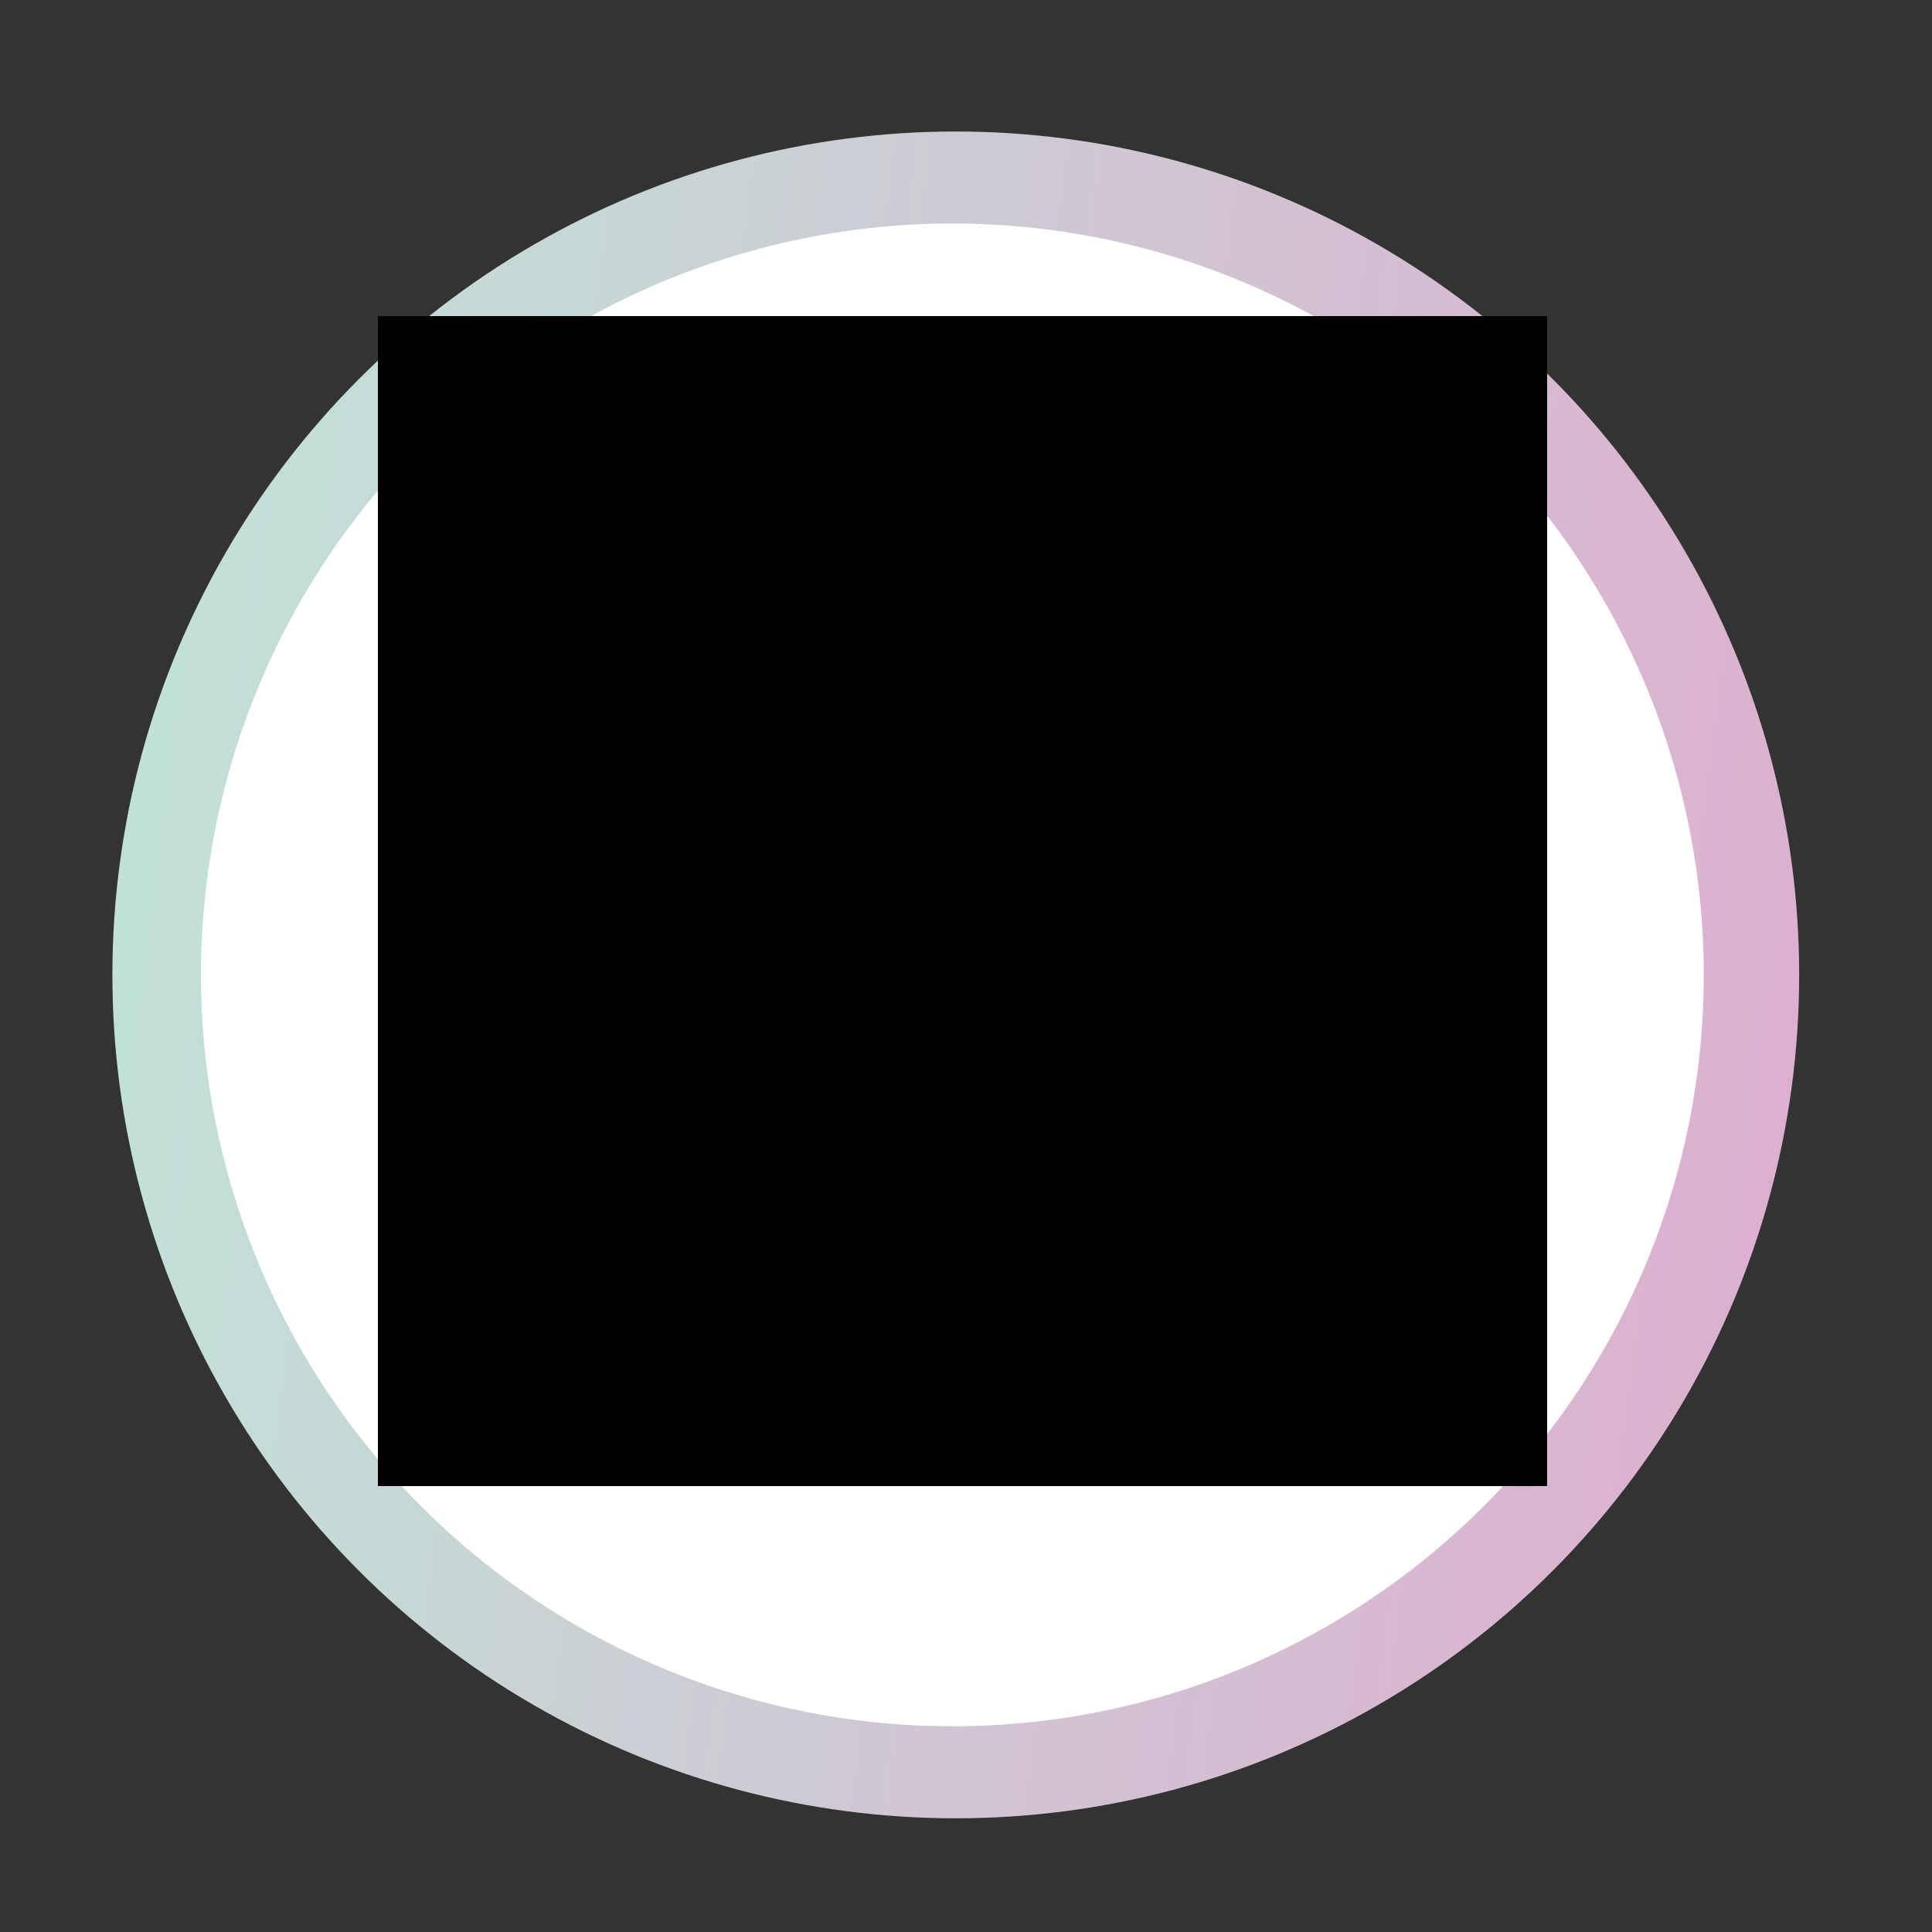 <?xml version="1.0" encoding="utf-8"?>
<!-- Generator: Adobe Illustrator 16.0.0, SVG Export Plug-In . SVG Version: 6.00 Build 0)  -->
<!DOCTYPE svg PUBLIC "-//W3C//DTD SVG 1.1//EN" "http://www.w3.org/Graphics/SVG/1.1/DTD/svg11.dtd">
<svg version="1.1" id="Vrstva_1" xmlns="http://www.w3.org/2000/svg" xmlns:xlink="http://www.w3.org/1999/xlink" x="0px" y="0px"
	 width="850.39px" height="850.39px" viewBox="0 0 850.39 850.39" enable-background="new 0 0 850.39 850.39" xml:space="preserve">
<rect x="0" y="0" width="850.39" height="850.39" fill="#333333" stroke="none"/>
<linearGradient id="SVGID_1_" gradientUnits="userSpaceOnUse" x1="260.692" y1="271.857" x2="1003.154" y2="271.857" gradientTransform="matrix(-0.992 -0.129 -0.129 0.992 1082.467 241.245)">
	<stop  offset="0" style="stop-color:#DDB0CF"/>
	<stop  offset="0.995" style="stop-color:#C1E1D8"/>
</linearGradient>
<circle fill="url(#SVGID_1_)" cx="420.698" cy="429.113" r="371.231"/>
<circle fill="#FFFFFF" cx="419.199" cy="429.113" r="330.733"/>
<g>
	<g>
		<g>
			<defs>
				<rect id="SVGID_2_" x="166.455" y="139.37" width="514.48" height="514.481"/>
			</defs>
			<clipPath id="SVGID_3_">
				<use xlink:href="#SVGID_2_"  overflow="visible"/>
			</clipPath>
			<g clip-path="url(#SVGID_3_)">
				<g>
					<defs>
						<rect id="SVGID_4_" x="166.455" y="139.37" width="514.48" height="514.481"/>
					</defs>
					<defs>
						<rect id="SVGID_5_" x="166.455" y="139.37" width="514.48" height="514.481"/>
					</defs>
					<defs>
						<rect id="SVGID_6_" x="166.455" y="139.37" width="514.48" height="514.481"/>
					</defs>
					<defs>
						<rect id="SVGID_7_" x="166.455" y="139.37" width="514.48" height="514.481"/>
					</defs>
					<defs>
						<rect id="SVGID_8_" x="166.455" y="139.37" width="514.48" height="514.481"/>
					</defs>
					<defs>
						<rect id="SVGID_9_" x="166.455" y="139.37" width="514.48" height="514.481"/>
					</defs>
					<defs>
						<rect id="SVGID_10_" x="166.455" y="139.37" width="514.48" height="514.481"/>
					</defs>
					<defs>
						<rect id="SVGID_11_" x="166.455" y="139.37" width="514.48" height="514.481"/>
					</defs>
					<defs>
						<rect id="SVGID_12_" x="166.455" y="139.37" width="514.48" height="514.481"/>
					</defs>
					<defs>
						<rect id="SVGID_13_" x="166.455" y="139.37" width="514.48" height="514.481"/>
					</defs>
					<defs>
						<rect id="SVGID_14_" x="166.455" y="139.37" width="514.48" height="514.481"/>
					</defs>
					<defs>
						<rect id="SVGID_15_" x="166.455" y="139.37" width="514.48" height="514.481"/>
					</defs>
					<clipPath id="SVGID_16_">
						<use xlink:href="#SVGID_4_"  overflow="visible"/>
					</clipPath>
					<clipPath id="SVGID_17_" clip-path="url(#SVGID_16_)">
						<use xlink:href="#SVGID_5_"  overflow="visible"/>
					</clipPath>
					<clipPath id="SVGID_18_" clip-path="url(#SVGID_17_)">
						<use xlink:href="#SVGID_6_"  overflow="visible"/>
					</clipPath>
					<clipPath id="SVGID_19_" clip-path="url(#SVGID_18_)">
						<use xlink:href="#SVGID_7_"  overflow="visible"/>
					</clipPath>
					<clipPath id="SVGID_20_" clip-path="url(#SVGID_19_)">
						<use xlink:href="#SVGID_8_"  overflow="visible"/>
					</clipPath>
					<clipPath id="SVGID_21_" clip-path="url(#SVGID_20_)">
						<use xlink:href="#SVGID_9_"  overflow="visible"/>
					</clipPath>
					<clipPath id="SVGID_22_" clip-path="url(#SVGID_21_)">
						<use xlink:href="#SVGID_10_"  overflow="visible"/>
					</clipPath>
					<clipPath id="SVGID_23_" clip-path="url(#SVGID_22_)">
						<use xlink:href="#SVGID_11_"  overflow="visible"/>
					</clipPath>
					<clipPath id="SVGID_24_" clip-path="url(#SVGID_23_)">
						<use xlink:href="#SVGID_12_"  overflow="visible"/>
					</clipPath>
					<clipPath id="SVGID_25_" clip-path="url(#SVGID_24_)">
						<use xlink:href="#SVGID_13_"  overflow="visible"/>
					</clipPath>
					<clipPath id="SVGID_26_" clip-path="url(#SVGID_25_)">
						<use xlink:href="#SVGID_14_"  overflow="visible"/>
					</clipPath>
					<clipPath id="SVGID_27_" clip-path="url(#SVGID_26_)">
						<use xlink:href="#SVGID_15_"  overflow="visible"/>
					</clipPath>
					<path clip-path="url(#SVGID_27_)" fill="#DDB0CF" d="M315.918,505.775c-0.839-6.32-0.022-11.756,2.483-16.738
						c-0.264,0.219-0.522,0.447-0.766,0.689c-0.568,0.563-1.031,1.207-1.46,1.881c-0.815,1.277-1.484,2.643-2.088,4.031
						c-0.678,1.557-1.319,3.113-2.123,4.611c-0.814,1.518-1.717,2.986-2.703,4.398c-1.795,2.578-3.845,4.996-6.169,7.113
						c0.449,6.402,1.008,11.645,1.129,16.891c0.265,11.598,1.07,23.254,0.214,34.779c-0.825,11.133-3.402,22.139-5.321,33.184
						c-0.956,5.494,0.844,9.139,5.193,9.9c3.869,0.68,6.8-1.895,7.851-7.027c0.958-4.688,1.952-9.373,2.692-14.1
						c2.177-13.896,5.051-27.715,3.835-41.959C317.616,530.888,317.57,518.228,315.918,505.775"/>
					<path clip-path="url(#SVGID_27_)" fill="#9D8DAA" d="M380.238,410.955c-0.468-0.029-0.927-0.216-1.628-0.389
						c0.666-1.103,1.115-1.929,1.642-2.705c5.219-7.7,10.713-15.228,15.61-23.124c5.845-9.432,3.206-19.307-6.155-25.067
						c-0.542-0.333-1.012-0.783-1.466-1.139c4.814-10.696,4.184-17.377-2.042-23.041c-7.665-6.971-13.524-7.112-24.928-0.508
						c-4.199-3.536-8.784-6.519-14.692-5.779c-5.841,0.729-10.252,3.984-13.673,8.587c-11.691-8.574-21.281-6.914-29.438,4.947
						c-10.31,14.991-20.911,29.797-30.779,45.075c-9.033,13.981-13.341,29.249-9.452,46.091c0.308,1.324-0.417,3.172-1.21,4.434
						c-6.482,10.301-13.092,20.525-19.671,30.766c-2.036,3.172-4.098,6.324-6.497,10.025c-0.022-0.139-0.042-0.26-0.062-0.381
						c-0.226,0.574-0.785,0.863-1.316,1.207c-0.92,0.592-1.708,1.461-2.316,2.363c-0.689,1.027-1.217,2.17-1.791,3.262
						c-0.611,1.164-1.217,2.324-1.825,3.486c-0.879,1.68-1.73,3.377-2.69,5.012c-0.768,1.311-1.607,2.602-2.715,3.652
						c-0.349,0.328-0.729,0.613-1.108,0.902c-0.503,2.813-1.664,5.396-3.591,7.838c-1.842,2.338-3.354,4.936-5.014,7.414v4.93
						c5.627,5.869,9.416,5.492,13.836-1.396c8.79-13.699,17.522-27.436,26.37-41.098c7.876-12.162,16.025-24.148,23.662-36.457
						c1.154-1.861,0.496-5.094,0.107-7.6c-0.447-2.891-2.178-5.676-2.211-8.517c-0.105-9.042,1.788-17.947,6.682-25.48
						c10.951-16.859,22.553-33.297,33.973-49.851c1.437-2.083,3.513-3.888,6.214-1.97c2.616,1.857,1.769,4.395,0.396,6.563
						c-2.339,3.696-4.889,7.261-7.363,10.874c-3.4,4.965-6.892,9.875-10.185,14.911c-1.971,3.013-1.625,6.082,1.013,8.563
						c2.353,2.212,5.233,2.507,7.915,0.722c1.539-1.025,2.848-2.554,3.919-4.094c5.862-8.416,11.61-16.91,17.409-25.367
						c3.171-4.626,6.309-9.277,9.578-13.834c1.437-2.003,3.309-2.723,5.666-1.156c2.427,1.609,2.175,3.536,0.929,5.66
						c-0.552,0.942-1.192,1.833-1.805,2.739c-8.963,13.243-18.036,26.415-26.765,39.811c-1.201,1.841-1.577,5.131-0.8,7.165
						c1.917,5.017,8.168,5.167,11.519,0.425c5.843-8.267,11.494-16.669,17.218-25.019c6.345-9.251,12.68-18.509,19.025-27.761
						c1.731-2.521,3.731-4.197,6.721-1.724c2.85,2.359,1.2,4.608-0.296,6.794c-10.362,15.113-20.76,30.202-31.095,45.333
						c-2.936,4.3-2.496,8.483,0.938,10.86c3.442,2.382,7.261,1.217,10.328-3.242c6.67-9.694,13.284-19.423,19.971-29.106
						c0.92-1.333,1.915-2.827,3.252-3.595c1.079-0.619,3.06-0.784,4.024-0.175c0.982,0.62,1.791,2.509,1.63,3.703
						c-0.223,1.647-1.255,3.28-2.23,4.721c-11.035,16.32-22.141,32.59-33.188,48.901c-2.771,4.09-2.703,7.441-0.006,10.002
						c2.699,2.563,6.101,2.396,9.974-0.547c5.554-4.229,11.052-8.525,16.636-12.711c2.194-1.644,4.734-2.839,6.847-0.07
						c2.163,2.836,0.13,4.953-1.997,6.547c-13.467,10.098-26.979,20.131-40.525,30.117c-3.578,2.639-7.792,5.346-12.105,3.859
						c-8.899-3.063-12.324,1.959-16.675,8.344c-27.055,39.67-54.549,79.043-81.868,118.535c-1.457,2.105-2.648,4.398-4.021,6.707
						c-1.053,0.104-1.414,5.072,0.477,5.953c5.414,2.52,10.421,0.832,13.853-4.119c19.787-28.568,39.566-57.139,59.354-85.703
						c0.745-1.076,1.546-2.115,2.734-3.707c-0.059,0.043-0.137-0.035-0.081-0.086c0.16-0.141,0.31-0.291,0.466-0.434
						c0.077-0.1,0.147-0.193,0.224-0.301c0.002,0.031,0.004,0.061,0.006,0.088c2.05-1.879,3.898-3.98,5.528-6.232
						c1.751-2.416,3.301-4.998,4.504-7.732c0.713-1.619,1.353-3.266,2.209-4.82c0.421-0.766,0.882-1.512,1.404-2.217
						c0.487-0.656,1.074-1.229,1.71-1.742c0.036-0.029,0.074-0.055,0.111-0.084c1.107-2.145,2.526-4.209,4.269-6.223
						c1.552-1.793,2.716-2.838,5.32-2.688c5.517,0.316,10.974-0.477,15.683-3.721c6.526-4.498,13.026-9.045,19.411-13.74
						c9.258-6.811,18.551-13.584,27.543-20.732c6.081-4.836,8.065-12.563,5.756-19.204
						C394.078,415.404,388.488,411.466,380.238,410.955"/>
					<path clip-path="url(#SVGID_27_)" fill="#DDB0CF" d="M222.271,493.511c0.125,1.738,0.058,3.389-0.21,4.965
						c0.222-0.162,0.441-0.33,0.649-0.514c0.733-0.646,1.377-1.391,1.937-2.193c0.981-1.406,1.783-2.93,2.581-4.445
						c0.925-1.756,1.842-3.52,2.765-5.275c0.458-0.875,0.919-1.752,1.383-2.623c0.386-0.729,0.82-1.432,1.363-2.055
						c0.491-0.568,1.044-1.121,1.682-1.521c0.563-0.354,1.199-0.668,1.33-1.373c-0.139-0.813-0.223-1.23-0.258-1.648
						c-1.503-17.721-3.486-35.418-4.384-53.168c-1.347-26.684-1.15-53.341,4.507-79.691c6.427-29.937,22.542-51.879,51.67-63.011
						c10.708-4.094,21.688-7.491,32.611-10.998c14.35-4.605,28.516-9.571,41.105-18.144c14.282-9.726,21.791-23.122,21.676-40.493
						c-0.046-6.833-0.656-13.661-0.868-20.494c-0.12-3.854-1.421-6.894-4.931-8.768h-4.108c-3.77,2.172-4.687,5.307-4.408,9.645
						c0.55,8.564,0.845,17.203,0.357,25.761c-0.491,8.631-5.19,15.407-11.876,20.75c-10.329,8.254-22.489,12.772-34.797,17.009
						c-15.224,5.242-30.781,9.725-45.544,16.054c-30.816,13.212-47.073,38.243-53.979,70.173
						c-6.247,28.894-6.135,58.139-4.555,87.42C219.133,450.433,220.729,471.972,222.271,493.511"/>
					<path clip-path="url(#SVGID_27_)" fill="#DDB0CF" d="M543.97,592.777c-1.492-8.551-2.959-17.113-4.613-26.727
						c-0.818-0.986-1.654-1.955-2.537-2.885c-1.195-1.256-2.451-2.453-3.785-3.563c-1.371-1.139-2.836-2.152-4.203-3.295
						c-1.326-1.105-2.619-2.258-3.945-3.365c0.389,5.104,0.738,10.227,1.527,15.273c1.693,10.803,3.594,21.574,5.602,32.322
						c0.822,4.398,4.199,6.719,7.85,5.926c3.93-0.855,5.965-4.371,5.109-8.873C544.667,595.984,544.25,594.392,543.97,592.777"/>
					<path clip-path="url(#SVGID_27_)" fill="#DDB0CF" d="M478.957,247.813c7.209,6.515,15.504,11.349,24.521,14.635
						c14.494,5.281,29.146,10.159,43.852,14.831c34.17,10.854,54.674,33.521,61.445,68.936c5.686,29.738,5.221,59.604,3.412,89.57
						c-1.219,20.197-2.654,40.381-3.668,60.59c-0.441,8.875-0.064,17.791-0.088,26.688c-0.002,0.863-0.166,1.732-0.334,3.072
						c1.537,1.115,2.896,2.426,4.211,3.793c1.293,1.342,2.648,2.623,4.045,3.855c1.393,1.227,2.836,2.393,4.184,3.672
						c0.654,0.625,1.297,1.264,1.936,1.906c-0.396-0.951-0.65-1.947-0.66-2.869c-0.17-18.738-0.557-37.494,0.049-56.213
						c0.445-13.777,2.551-27.49,3.445-41.262c2.092-32.117,2.777-64.179-3.578-96.032c-7.672-38.448-29.51-64.409-66.756-77.089
						c-13.953-4.75-28.029-9.138-41.953-13.975c-4.873-1.695-9.5-4.149-14.154-6.423c-16.496-8.06-22.832-21.479-20.672-39.38
						c0.588-4.884,0.775-9.82,1.443-14.692c0.563-4.117-0.674-7.192-4.195-9.366h-4.928c-1.344,2.1-3.646,4.104-3.867,6.313
						c-0.951,9.514-1.771,19.091-1.738,28.642C464.951,229.208,469.818,239.558,478.957,247.813"/>
					<path clip-path="url(#SVGID_27_)" fill="#DDB0CF" d="M536.617,422.658c0.523,0.668,1.07,1.306,1.703,1.877
						c0.705,0.639,1.416,1.271,2.125,1.906c1.453,1.299,2.922,2.59,4.311,3.957c0.645,0.633,1.305,1.248,1.973,1.852
						c-0.125-0.627-0.18-1.252-0.129-1.816c1.67-18.255,3.566-36.487,5.396-54.727c0.516-5.156-1.543-8.382-5.625-8.833
						c-4.1-0.45-7.057,2.31-7.605,7.289c-1.199,10.876-2.324,21.762-3.488,32.644c-0.424,3.967-0.861,7.937-1.379,12.689
						C534.929,420.431,535.753,421.564,536.617,422.658"/>
					<path clip-path="url(#SVGID_27_)" fill="#9D8DAA" d="M624.136,542.121c-0.58-0.691-1.111-1.541-1.521-2.439
						c-0.867-0.879-1.738-1.754-2.643-2.59c-1.365-1.266-2.82-2.428-4.205-3.67c-1.379-1.24-2.707-2.527-3.98-3.871
						c-1.135-1.195-2.369-2.313-3.703-3.283c-0.014,0.107-0.027,0.211-0.041,0.326c-8.475-8.271-16.246-16.182-24.4-23.67
						c-4.012-3.686-5.813-7.24-5.82-13.119c-0.021-14.113-5.725-26.6-14.678-37.438c-4.701-5.693-10.002-10.893-14.771-16.531
						c-0.746-0.881-1.332-2.148-1.611-3.412c-2.094-1.895-4.119-3.859-6.225-5.74c-0.738-0.658-1.48-1.317-2.213-1.981
						c-0.639-0.578-1.199-1.206-1.732-1.881c-0.859-1.095-1.688-2.231-2.709-3.181c-0.014,0.115-0.025,0.227-0.039,0.343
						c-3.348-3.67-5.84-6.766-8.719-9.443c-2.465-2.295-5.121-4.68-8.137-6.032c-8.188-3.67-15.141-1.002-20.834,5.372
						c-13.051-8.92-16.775-8.732-28.91,1.304c-10.428-4.908-16.682-4.286-23.213,3.073c-2.154,2.424-3.805,5.74-4.516,8.909
						c-1.266,5.656,1.443,10.562,4.771,14.929c-10.977,9.887-11.412,19.066-1.654,29.891c2.475,2.746,4.977,5.467,7.457,8.205
						c3.535,3.906,7.063,7.822,10.652,11.801c-2.65,0.865-4.994,1.307-7.023,2.354c-5.977,3.082-9.213,8.262-9.328,14.867
						c-0.135,7.549,3.969,12.91,10.395,16.475c14.346,7.963,28.738,15.844,43.127,23.721c7.287,3.99,14.926,6.047,23.264,3.961
						c2.475-0.619,3.479,0.453,3.664,2.934c0.014,0.154,0.025,0.311,0.035,0.467c0.105,0.088,0.217,0.174,0.322,0.264
						c1.328,1.125,2.621,2.293,3.967,3.398c1.375,1.133,2.842,2.145,4.199,3.295c2.172,1.844,4.127,3.908,5.953,6.088
						c-0.027-0.168-0.057-0.334-0.088-0.504c4.719,4.633,8.537,8.316,12.283,12.074c8.795,8.82,17.506,17.725,26.35,26.498
						c3.973,3.945,9.699,3.105,11.441-1.572c1.184-3.18,0.07-5.809-2.285-8.146c-6.701-6.656-13.352-13.365-19.963-20.109
						c-12.354-12.598-24.559-25.344-37.129-37.721c-1.527-1.506-5.459-2.271-7.355-1.395c-6.756,3.127-12.732,1.824-18.77-1.502
						c-13.889-7.654-27.795-15.277-41.686-22.934c-0.955-0.525-2.281-0.99-2.648-1.828c-0.688-1.563-1.475-3.662-0.918-4.996
						c0.406-0.979,2.877-1.404,4.457-1.48c1.086-0.051,2.26,0.85,3.324,1.449c5.242,2.949,10.463,5.941,15.689,8.924
						c0.594,0.338,1.17,0.709,1.773,1.027c3.715,1.967,7.045,1.529,9.264-1.201c2.176-2.684,1.979-6.168-0.818-9.287
						c-13.617-15.182-27.305-30.303-40.928-45.479c-1.77-1.973-3.613-4.324-1.076-6.795c2.711-2.641,5.027-0.67,6.996,1.396
						c2.643,2.773,5.178,5.652,7.756,8.486c5.896,6.482,11.746,13.002,17.701,19.426c3.031,3.271,6.947,3.58,9.818,1.021
						c2.859-2.545,3.035-6.551,0.43-9.957c-0.332-0.436-0.723-0.826-1.092-1.23c-5.986-6.574-11.977-13.156-17.973-19.73
						c-6.365-6.979-12.775-13.912-19.082-20.941c-2.855-3.182-2.65-6.336,0.717-7.149c1.648-0.398,4.395,1.009,5.723,2.445
						c14.139,15.268,28.064,30.725,42.102,46.083c3.229,3.533,7.145,3.904,10.102,1.223c2.896-2.631,3.039-6.268,0.041-9.855
						c-3.855-4.609-7.883-9.086-11.91-13.551c-7.15-7.926-14.408-15.758-21.525-23.716c-2.914-3.257-2.695-6.361,0.68-7.137
						c1.664-0.38,4.379,1.058,5.729,2.504c10.447,11.212,20.672,22.642,30.988,33.978c3.803,4.18,7.854,4.9,11.107,2.082
						c3.217-2.783,2.912-6.969-0.859-11.125c-5.977-6.59-12.006-13.133-17.959-19.744c-2.074-2.307-5.105-4.976-1.85-7.994
						c3.328-3.085,5.707,0.299,7.768,2.551c11.926,13.021,23.719,26.164,35.684,39.146c6.498,7.049,10.313,15.408,12.586,24.543
						c1.059,4.26,1.564,8.549-0.725,12.787c-1.578,2.924-0.352,5.561,2.02,7.676c2.342,2.092,4.77,4.094,7.02,6.279
						c16.287,15.844,32.533,31.73,48.807,47.59c5.193,5.064,10.791,5.617,12.934-1.32c0.303-0.982,0.645-3.307,0-4.107
						C630.99,548.785,627.195,545.757,624.136,542.121"/>
					<path clip-path="url(#SVGID_27_)" fill="#9D8DAA" d="M463.32,355.373c15.104,0.431,28.014,5.49,38.613,16.052
						c3.658,3.643,4.045,7.44,1.16,10.419c-2.949,3.047-6.646,2.75-10.439-0.834c-18.549-17.536-44.527-16.101-61.223,3.382
						c-3.166,3.696-6.869,4.453-9.994,2.042c-3.338-2.578-3.566-6.481-0.345-10.445C432.033,362.525,446.332,355.919,463.32,355.373
						"/>
					<path clip-path="url(#SVGID_27_)" fill="#9D8DAA" d="M373.537,283.103c24.73,0.847,46.376,17.378,52.638,40.885
						c1.414,5.306-0.055,8.955-4.037,10.036c-4.208,1.142-7.171-1.018-8.792-6.28c-5.479-17.773-17.453-28.206-35.922-30.057
						c-5.898-0.591-12.155,1.01-18.068,2.381c-5.253,1.217-8.934,0.441-10.267-3.493c-1.376-4.066,0.552-7.638,5.79-9.159
						C360.999,285.639,367.311,284.512,373.537,283.103"/>
					<path clip-path="url(#SVGID_27_)" fill="#DDB0CF" d="M562.332,315.354c-0.912-0.277-2.381-0.595-3.744-1.16
						c-15.629-6.48-31.293-12.817-47.963-16.248c-3.805-0.783-5.934-4.119-5.287-7.535c0.723-3.822,4.271-6.517,8.262-5.326
						c13.307,3.972,26.529,8.22,39.721,12.561c4.262,1.401,8.387,3.275,12.449,5.195c3.109,1.472,4.178,4.249,3.373,7.55
						C568.371,313.564,566.134,315.116,562.332,315.354"/>
					<path clip-path="url(#SVGID_27_)" fill="#9D8DAA" d="M387.61,261.18c19.021,0.827,34.143,8.796,44.884,24.663
						c3.016,4.455,2.549,8.488-1.018,10.763c-3.598,2.294-7.002,1.09-10.217-3.549c-8.494-12.256-20.159-18.486-35.121-18.39
						c-5.883,0.038-9.028-2.113-9.229-6.367c-0.205-4.377,3.018-6.912,9.059-7.116C386.515,261.165,387.063,261.18,387.61,261.18"/>
					<path clip-path="url(#SVGID_27_)" fill="#9D8DAA" d="M463.423,329.108c8.98,0.153,17.289,2.105,25.076,6.128
						c4.133,2.137,5.65,5.887,3.934,9.426c-1.719,3.544-5.547,4.587-9.885,2.504c-14.344-6.887-28.229-6.163-41.756,2.246
						c-3.791,2.354-7.662,1.625-9.738-1.574c-2.162-3.33-1.086-7.222,2.793-9.779C442.884,332.107,452.871,329.283,463.423,329.108"
						/>
				</g>
			</g>
		</g>
	</g>
</g>
</svg>
